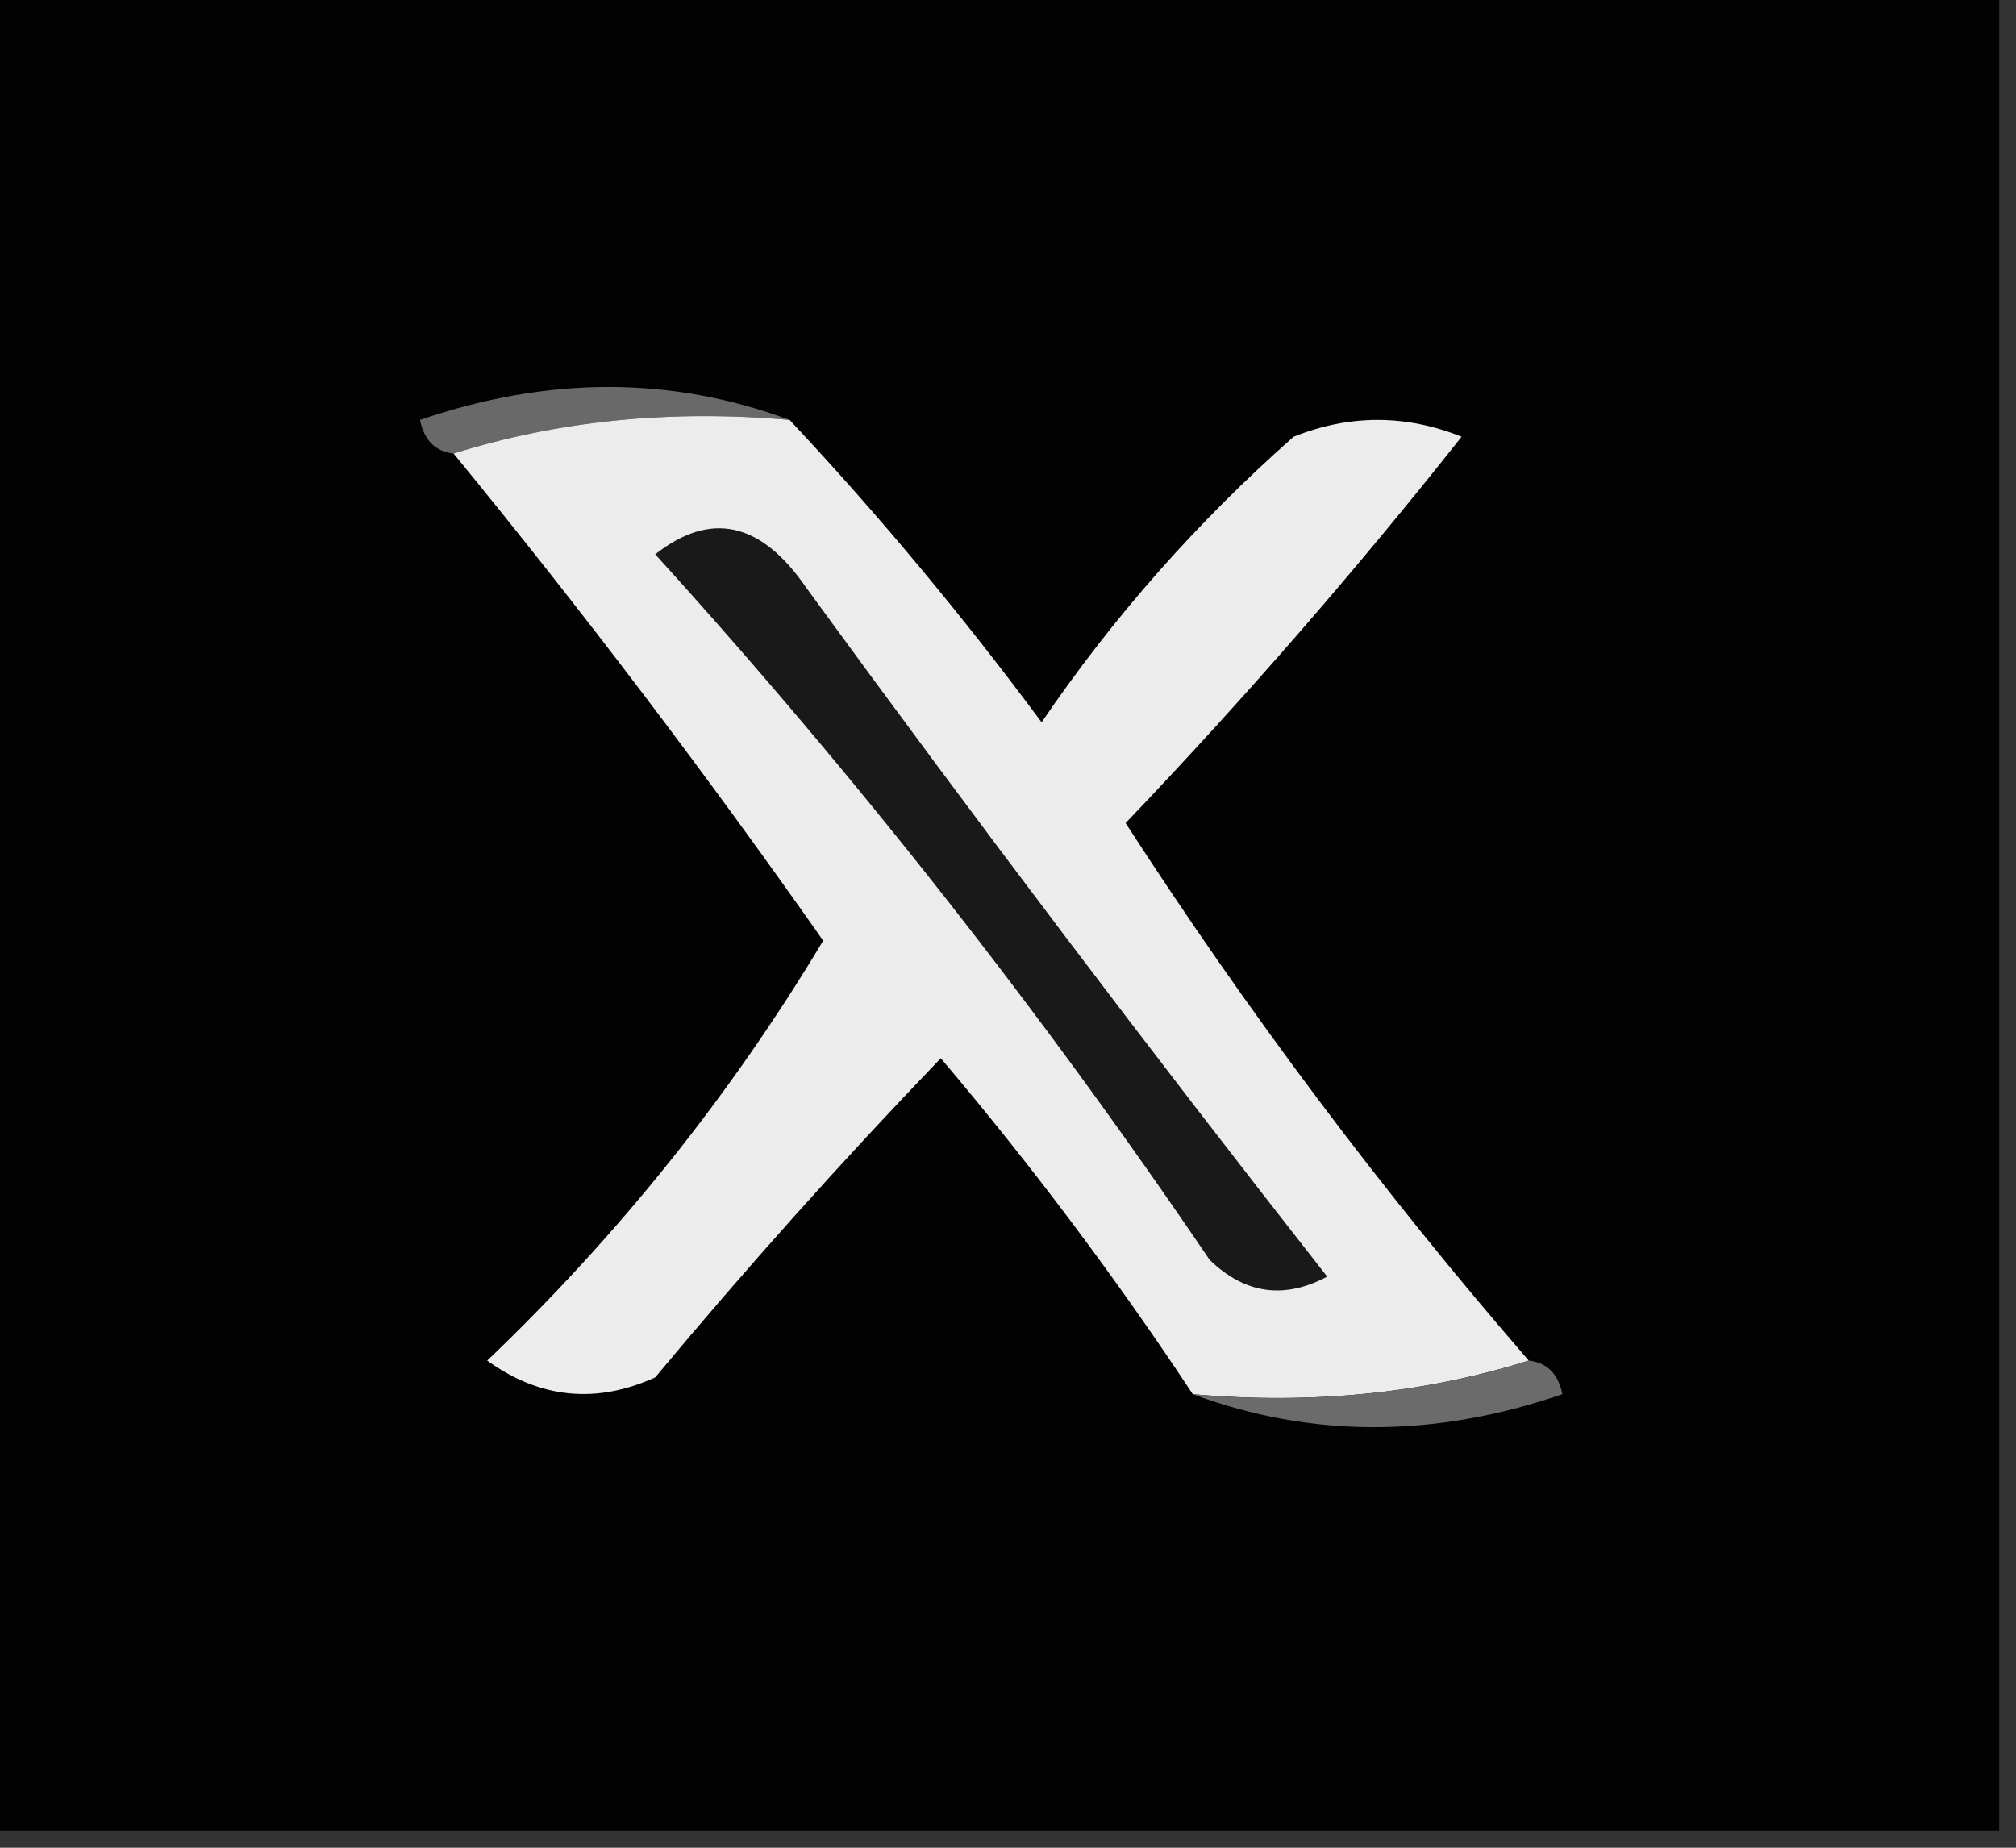 <svg xmlns="http://www.w3.org/2000/svg" xmlns:xlink="http://www.w3.org/1999/xlink" width="60px" height="55px" style="shape-rendering:geometricPrecision; text-rendering:geometricPrecision; image-rendering:optimizeQuality; fill-rule:evenodd; clip-rule:evenodd"><rect width="100%" height="100%" fill="#333333" stroke="none"/><g><path style="opacity:1" fill="#020202" d="M -0.5,-0.5 C 19.5,-0.5 39.5,-0.5 59.5,-0.5C 59.5,17.833 59.5,36.167 59.5,54.5C 39.5,54.5 19.5,54.5 -0.5,54.5C -0.5,36.167 -0.5,17.833 -0.5,-0.5 Z"></path></g><g><path style="opacity:1" fill="#696969" d="M 23.5,12.5 C 19.958,12.187 16.625,12.521 13.5,13.5C 12.957,13.44 12.624,13.107 12.5,12.5C 16.315,11.192 19.981,11.192 23.5,12.5 Z"></path></g><g><path style="opacity:1" fill="#ececec" d="M 13.5,13.5 C 16.625,12.521 19.958,12.187 23.5,12.5C 26.136,15.31 28.636,18.31 31,21.5C 33.128,18.37 35.628,15.537 38.5,13C 40.167,12.333 41.833,12.333 43.5,13C 40.353,16.981 37.02,20.814 33.5,24.5C 37.14,30.135 41.14,35.468 45.5,40.5C 42.375,41.479 39.042,41.813 35.5,41.5C 33.217,38.044 30.717,34.71 28,31.5C 25.049,34.572 22.216,37.739 19.5,41C 17.741,41.797 16.075,41.631 14.5,40.5C 18.417,36.755 21.75,32.588 24.5,28C 20.984,22.993 17.317,18.16 13.5,13.5 Z"></path></g><g><path style="opacity:1" fill="#191919" d="M 19.5,16.5 C 21.153,15.201 22.653,15.534 24,17.5C 29.045,24.423 34.212,31.256 39.5,38C 38.216,38.684 37.05,38.517 36,37.5C 30.963,30.068 25.463,23.068 19.5,16.5 Z"></path></g><g><path style="opacity:1" fill="#6b6b6b" d="M 45.5,40.5 C 46.043,40.56 46.376,40.893 46.5,41.5C 42.685,42.808 39.019,42.808 35.5,41.5C 39.042,41.813 42.375,41.479 45.5,40.5 Z"></path></g></svg>